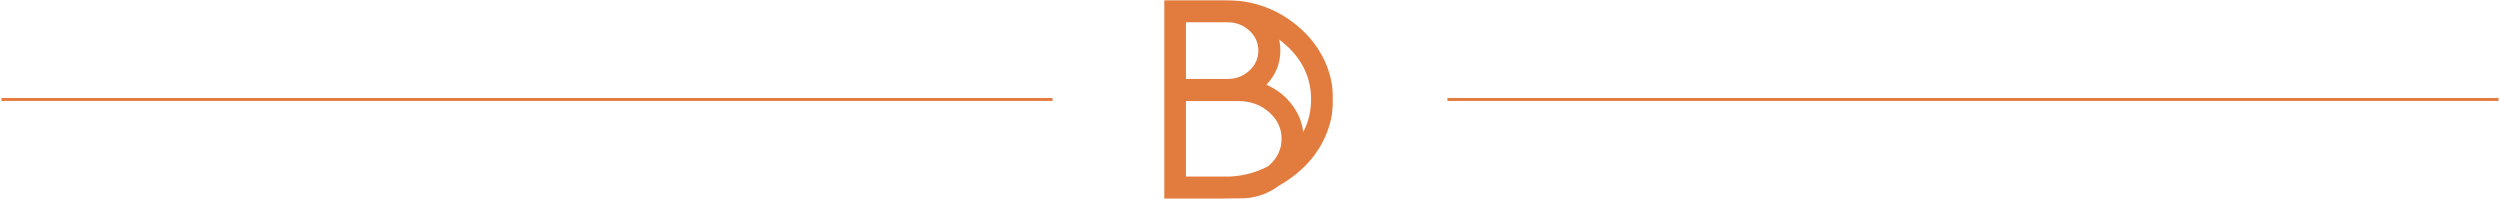 <svg xmlns="http://www.w3.org/2000/svg" xmlns:xlink="http://www.w3.org/1999/xlink" width="842px" height="67px" viewBox="0 0 842 67"><title>Group 7</title><defs><polygon id="path-1" points="0 0 57 0 57 67 0 67"></polygon></defs><g id="DESKTOP" stroke="none" stroke-width="1" fill="none" fill-rule="evenodd"><g id="LANDING-DESKTOP" transform="translate(-274, -1498)"><g id="RESTAURANTE" transform="translate(145, 1498)"><g id="Group-7" transform="translate(129, 0)"><g id="Group-3-Copy-9" transform="translate(392, 0)"><mask id="mask-2" fill="white"><use xlink:href="#path-1"></use></mask><g id="Clip-2"></g><path d="M46.937,44.438 C46.562,41.374 45.441,38.503 43.549,35.832 C41.302,32.613 38.289,30.182 34.515,28.543 C37.651,25.268 39.221,21.435 39.221,17.048 C39.221,15.752 39.083,14.511 38.819,13.321 C39.555,13.866 40.275,14.447 40.977,15.068 C46.708,20.162 49.573,26.298 49.573,33.479 C49.573,37.452 48.691,41.104 46.937,44.438 M28.769,23.796 C26.744,25.655 24.3,26.586 21.442,26.586 L7.427,26.586 L7.427,7.509 L21.442,7.509 C24.3,7.509 26.744,8.44 28.769,10.299 C30.795,12.16 31.809,14.41 31.809,17.048 C31.809,19.685 30.795,21.935 28.769,23.796 M35.389,55.742 C35.29,55.829 35.187,55.911 35.086,55.995 C31.298,58.013 27.115,59.161 22.542,59.449 L7.427,59.449 L7.427,34.042 L25.106,34.042 C29.131,34.042 32.558,35.277 35.389,37.749 C38.22,40.248 39.637,43.245 39.637,46.745 C39.637,50.245 38.22,53.242 35.389,55.742 M54.121,20.453 C52.257,16.447 49.629,12.899 46.234,9.809 C39.029,3.27 30.364,0 20.238,0 L0,0 L0,0.054 L0,66.904 L0,67 L20.238,67 C21.184,67 22.113,66.962 23.033,66.904 L25.106,66.904 C30.389,66.904 35.006,65.4 38.958,62.393 C41.529,60.973 43.955,59.226 46.234,57.149 C49.629,54.058 52.257,50.511 54.121,46.502 C56.04,42.357 57,38.015 57,33.479 C57,28.943 56.04,24.601 54.121,20.453" id="Fill-1" fill="#E27C3E" mask="url(#mask-2)"></path></g><line x1="0.5" y1="33.5" x2="354.5" y2="33.5" id="Path-2-Copy-3" stroke="#E37C3E"></line><line x1="487.5" y1="33.5" x2="841.5" y2="33.5" id="Path-2-Copy-4" stroke="#E37C3E"></line></g></g></g></g></svg>